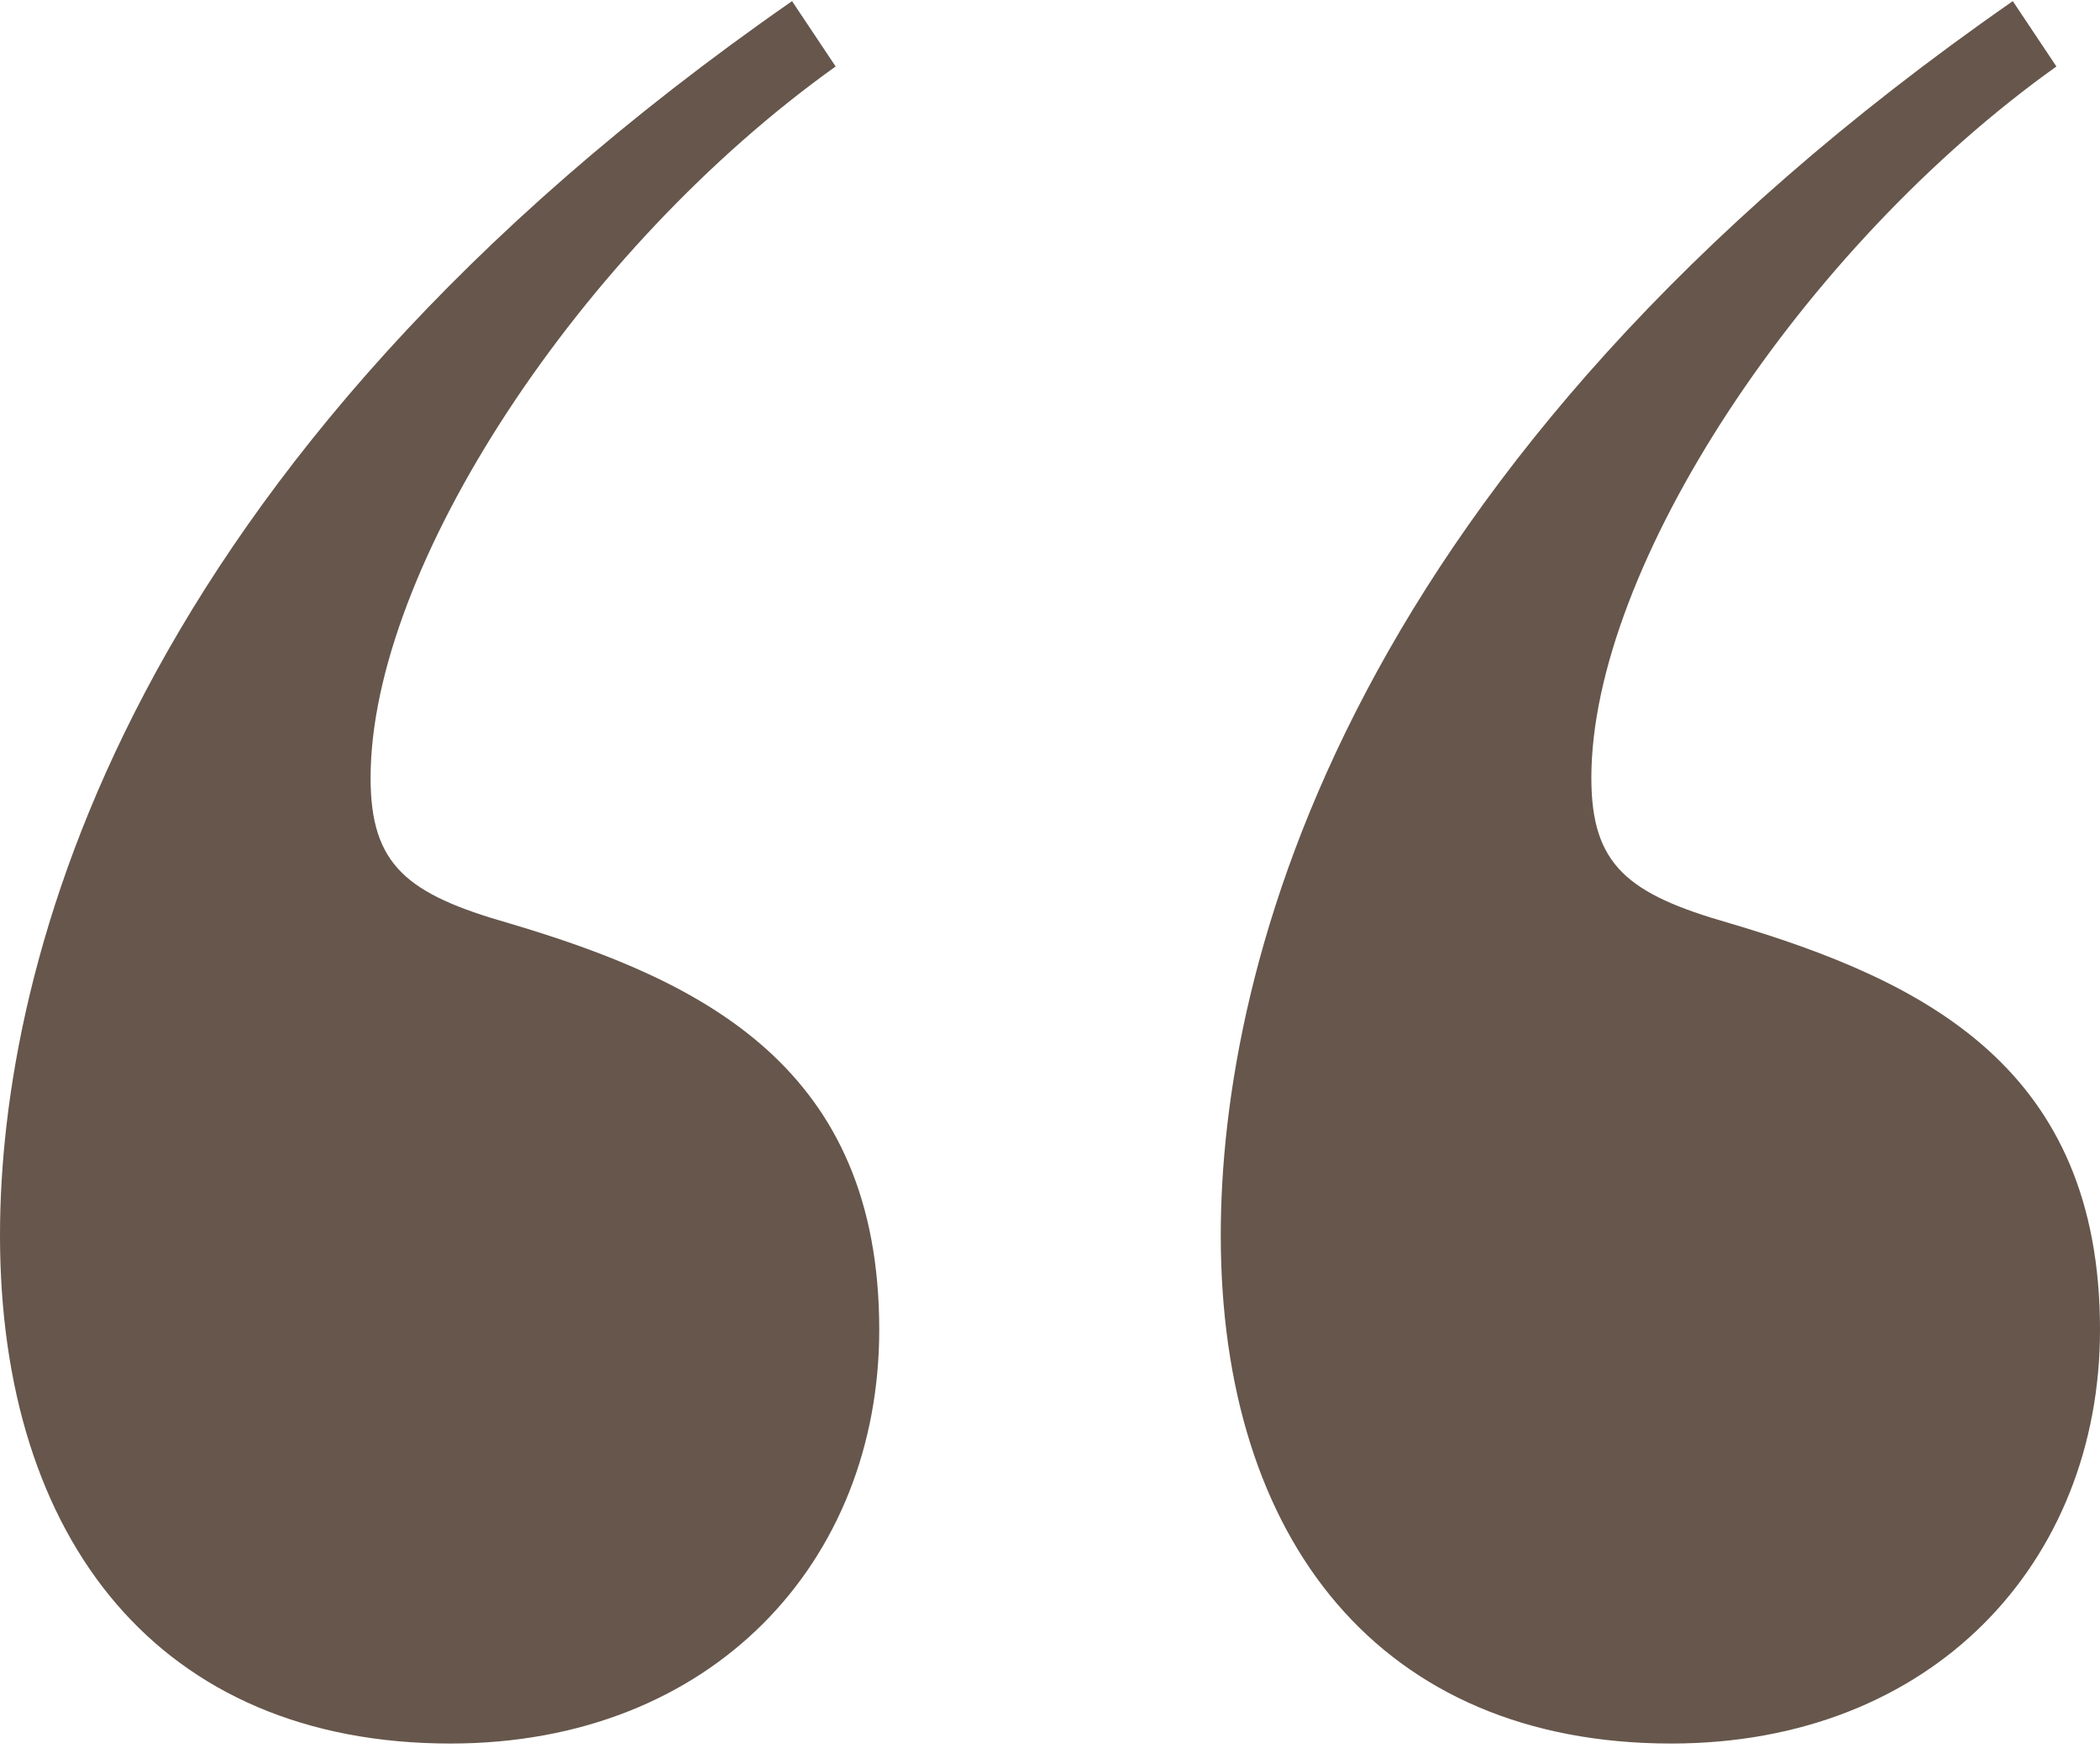 <?xml version="1.0" encoding="UTF-8"?> <svg xmlns="http://www.w3.org/2000/svg" width="370" height="308" viewBox="0 0 370 308" fill="none"><path d="M362.318 11.713C317.509 43.692 280.381 99.975 280.381 137.071C280.381 152.421 286.782 157.538 304.706 162.654C339.273 172.888 370 188.238 370 234.288C370 275.221 340.554 307.2 294.464 307.2C243.253 307.2 215.087 271.384 215.087 217.659C215.087 170.329 236.851 82.067 354.637 0.2L362.318 11.713ZM0 217.659C0 170.329 21.765 82.067 139.55 0.2L147.232 11.713C102.422 43.692 65.294 99.975 65.294 137.071C65.294 152.421 71.695 157.538 89.619 162.654C124.187 172.888 154.914 188.238 154.914 234.288C154.914 275.221 125.467 307.2 79.377 307.2C28.166 307.2 0 271.384 0 217.659Z" fill="#66564B"></path></svg> 